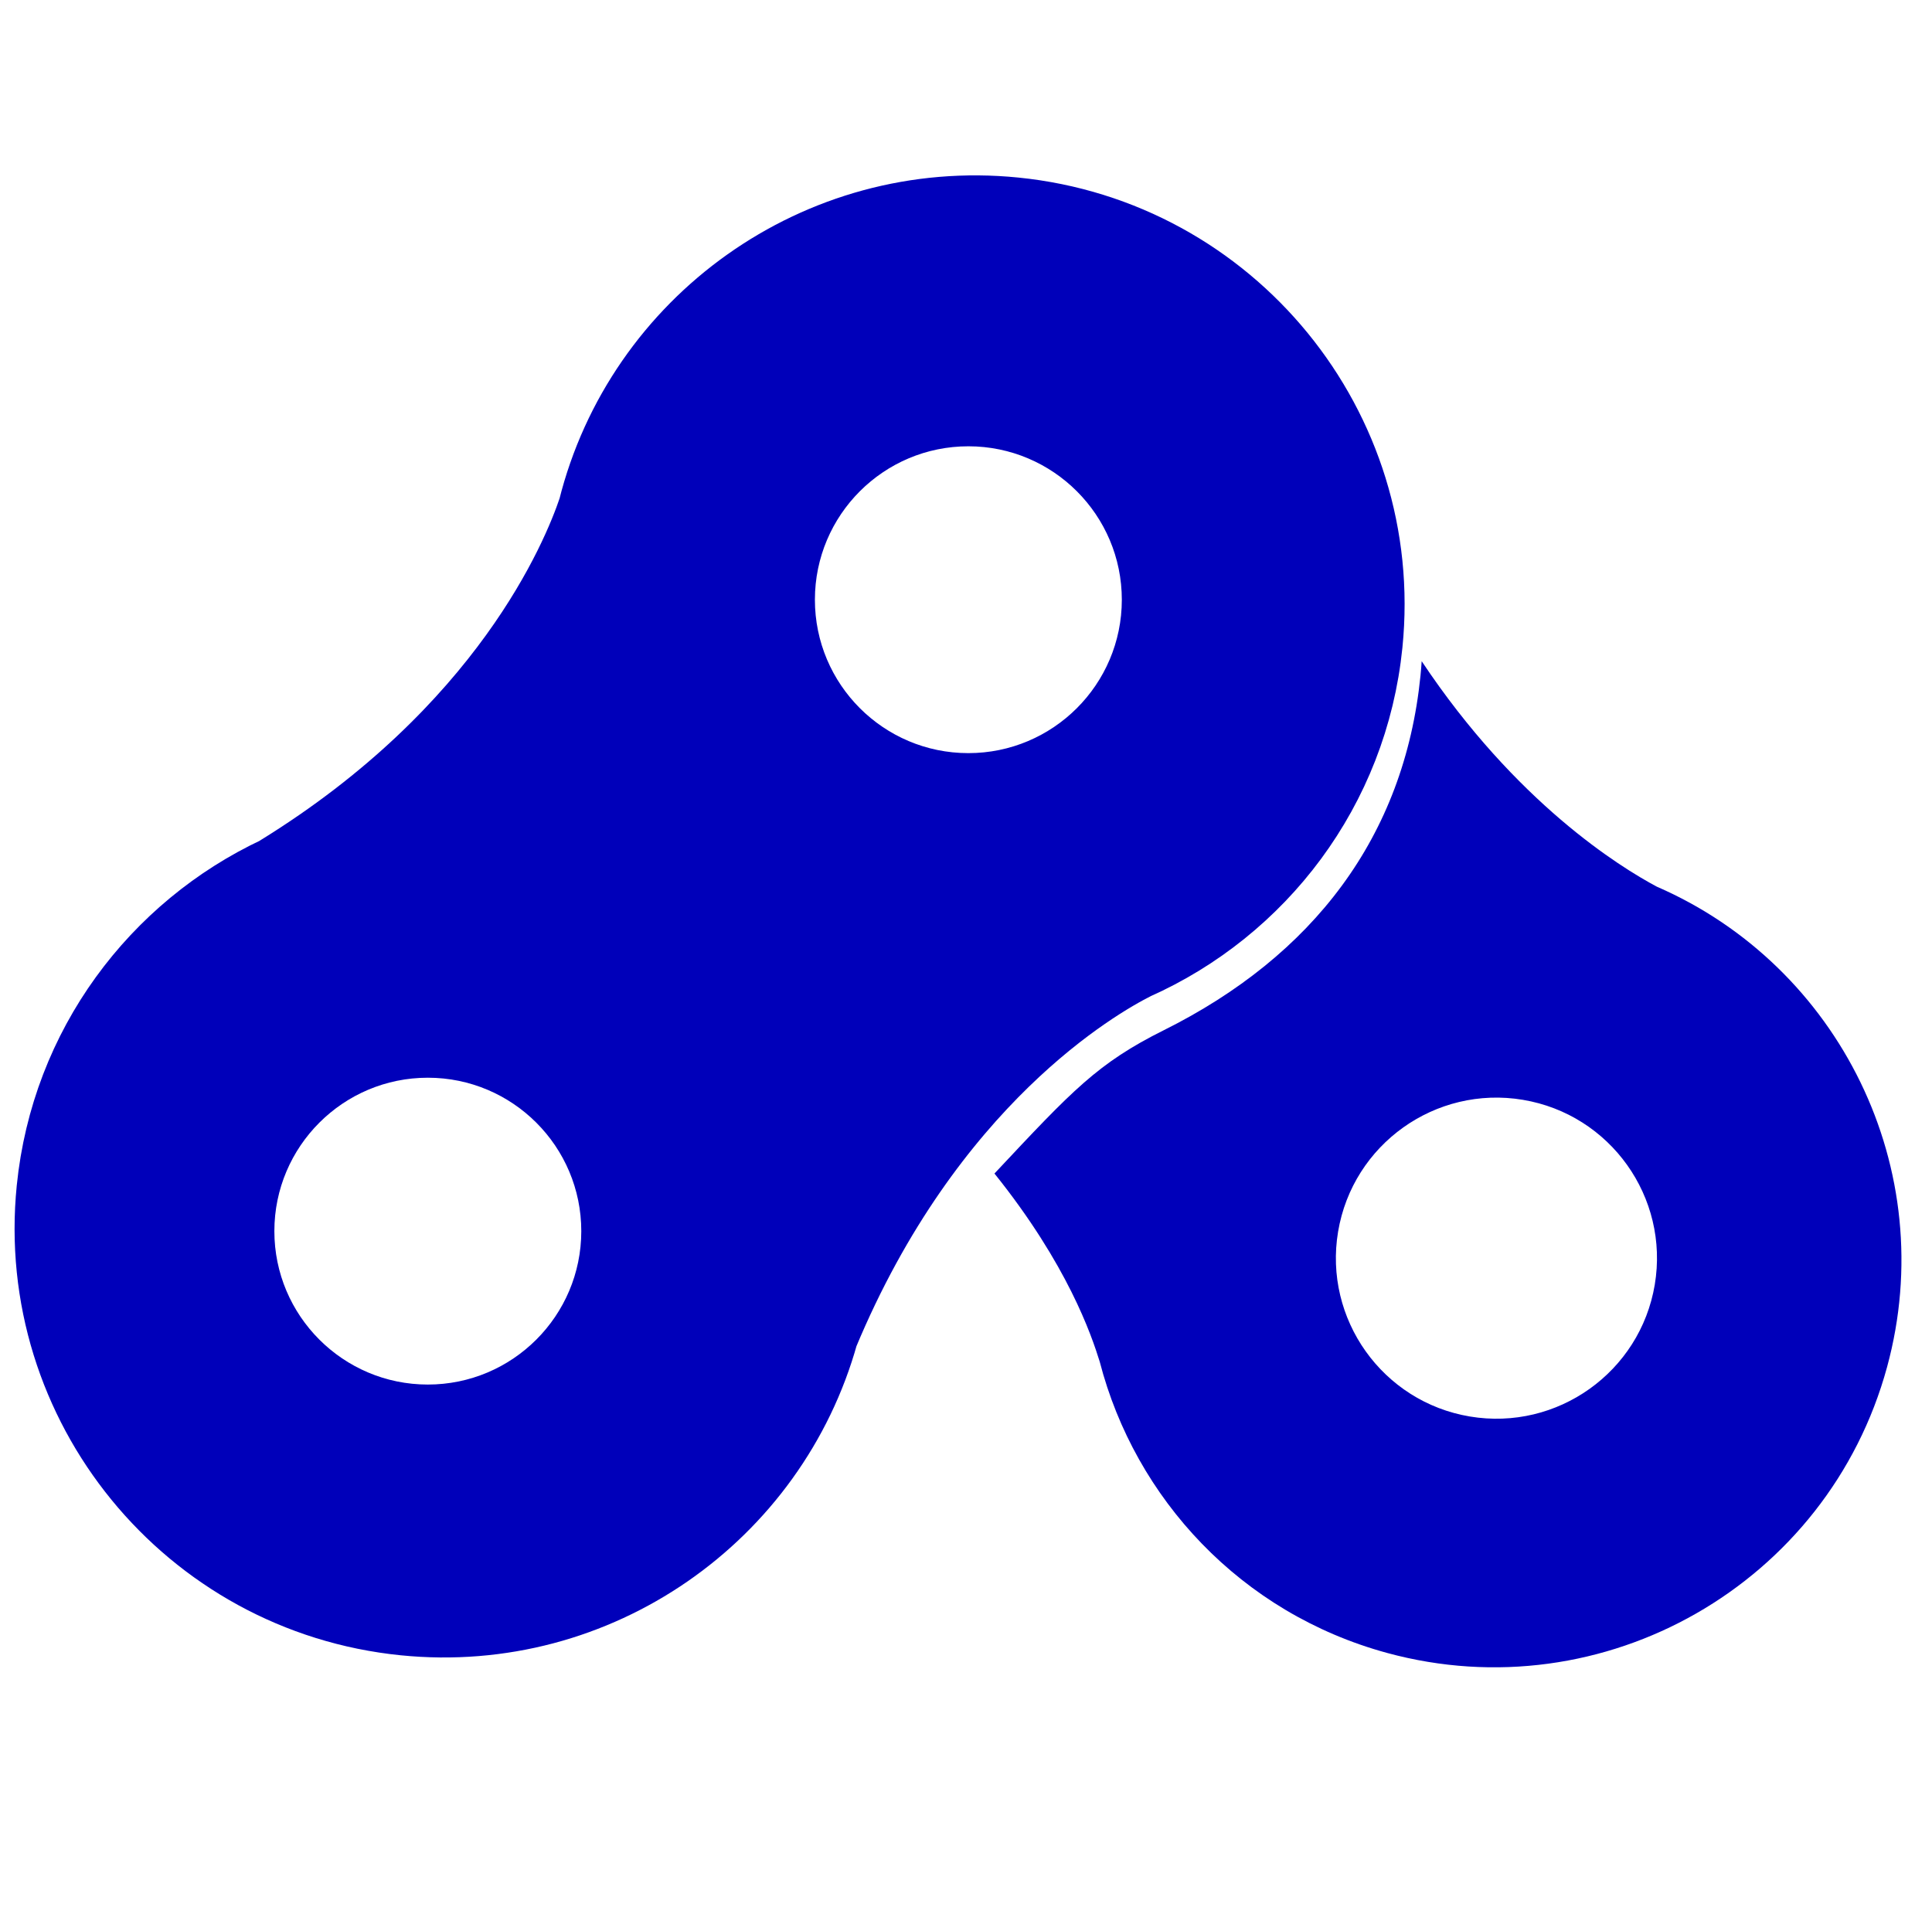 <?xml version="1.0" encoding="UTF-8" standalone="no"?>
<!DOCTYPE svg PUBLIC "-//W3C//DTD SVG 1.1//EN" "http://www.w3.org/Graphics/SVG/1.1/DTD/svg11.dtd">
<svg width="100%" height="100%" viewBox="0 0 253 252" version="1.1" xmlns="http://www.w3.org/2000/svg" xmlns:xlink="http://www.w3.org/1999/xlink" xml:space="preserve" xmlns:serif="http://www.serif.com/" style="fill-rule:evenodd;clip-rule:evenodd;stroke-linejoin:round;stroke-miterlimit:2;">
    <g transform="matrix(1,0,0,1,-7527.4,-2705.4)">
        <g transform="matrix(0.919,0,0,1.043,2048.54,-106.373)">
            <rect x="5961.38" y="2694.59" width="274.294" height="241.09" style="fill:transparent;"/>
        </g>
        <g transform="matrix(0.652,0,0,0.652,7086.11,1637.61)">
            <g transform="matrix(-0.136,0.812,-0.812,-0.136,3813.68,181.674)">
                <path d="M2475.41,3096.87C2505.68,3068.49 2516.95,3040.86 2520.19,3031.21C2531.91,2984.11 2576.79,2951.47 2626.5,2956.45C2681.07,2961.93 2720.92,3010.67 2715.45,3065.23C2711.76,3101.98 2688.45,3132.06 2656.95,3146.1C2650.88,3149.16 2634.89,3157.74 2615.91,3179.01C2592.7,3163.57 2585.2,3158.63 2574.59,3144.03C2550.71,3111.17 2518.4,3093.99 2478.99,3096.57C2477.79,3096.65 2476.6,3096.75 2475.41,3096.87ZM2616.05,3015.66C2594.43,3015.66 2576.88,3033.21 2576.88,3054.83C2576.88,3076.45 2594.43,3093.99 2616.05,3093.99C2637.66,3093.99 2655.22,3076.45 2655.22,3054.83C2655.22,3033.21 2637.66,3015.66 2616.05,3015.66Z" style="fill:rgb(0,0,186);"/>
            </g>
            <g transform="matrix(0.399,0.34,-0.34,0.399,-317.14,516.238)">
                <path d="M3131.78,398.753C3099.33,333.48 3118.87,252.476 3180.55,209.785C3248.26,162.927 3341.27,179.855 3388.13,247.563C3419.69,293.165 3422.32,350.245 3399.98,396.972C3393.3,412.793 3368.34,482.879 3400.84,583.82C3430.86,648.452 3410.92,727.304 3350.35,769.221C3282.65,816.078 3189.63,799.15 3142.78,731.443C3111.79,686.662 3108.7,630.812 3129.75,584.568C3129.8,584.344 3129.86,584.12 3129.93,583.897C3161.52,486.283 3139.33,417.55 3131.78,398.753Z" style="fill:none;"/>
                <clipPath id="_clip1">
                    <path d="M3131.78,398.753C3099.33,333.48 3118.87,252.476 3180.55,209.785C3248.26,162.927 3341.27,179.855 3388.13,247.563C3419.69,293.165 3422.32,350.245 3399.98,396.972C3393.3,412.793 3368.34,482.879 3400.84,583.82C3430.86,648.452 3410.92,727.304 3350.35,769.221C3282.65,816.078 3189.63,799.15 3142.78,731.443C3111.79,686.662 3108.7,630.812 3129.75,584.568C3129.8,584.344 3129.86,584.12 3129.93,583.897C3161.52,486.283 3139.33,417.55 3131.78,398.753Z"/>
                </clipPath>
                <g clip-path="url(#_clip1)">
                    <g transform="matrix(1.143,-0.973,0.973,1.143,-2700.29,-613.426)">
                        <path d="M2520.19,3031.21C2531.91,2984.11 2576.79,2951.47 2626.5,2956.45C2681.07,2961.93 2720.92,3010.67 2715.45,3065.23C2711.76,3101.98 2688.45,3132.06 2656.95,3146.1C2646.73,3151.24 2603.81,3176 2576.71,3241.22C2564.03,3286.95 2519.88,3318.33 2471.07,3313.43C2416.5,3307.96 2376.65,3259.22 2382.12,3204.65C2385.74,3168.57 2408.29,3138.91 2438.93,3124.55C2439.05,3124.46 2439.18,3124.38 2439.31,3124.29C2497.47,3088.43 2515.9,3044.01 2520.19,3031.21ZM2616.05,3015.66C2594.43,3015.66 2576.88,3033.21 2576.88,3054.83C2576.88,3076.45 2594.43,3093.99 2616.05,3093.99C2637.66,3093.99 2655.22,3076.45 2655.22,3054.83C2655.22,3033.21 2637.66,3015.66 2616.05,3015.66ZM2478.16,3176.92C2456.55,3176.92 2438.99,3194.47 2438.99,3216.09C2438.99,3237.7 2456.55,3255.25 2478.16,3255.25C2499.78,3255.25 2517.33,3237.7 2517.33,3216.09C2517.33,3194.47 2499.78,3176.92 2478.16,3176.92Z" style="fill:rgb(0,0,186);"/>
                    </g>
                </g>
                <path d="M3131.78,398.753C3099.33,333.48 3118.87,252.476 3180.55,209.785C3248.26,162.927 3341.27,179.855 3388.13,247.563C3419.69,293.165 3422.32,350.245 3399.98,396.972C3393.3,412.793 3368.34,482.879 3400.84,583.82C3430.86,648.452 3410.92,727.304 3350.35,769.221C3282.65,816.078 3189.63,799.15 3142.78,731.443C3111.79,686.662 3108.7,630.812 3129.75,584.568C3129.8,584.344 3129.86,584.12 3129.93,583.897C3161.52,486.283 3139.33,417.55 3131.78,398.753Z" style="fill:none;stroke:rgb(0,0,186);stroke-width:30.47px;"/>
            </g>
        </g>
    </g>
</svg>
